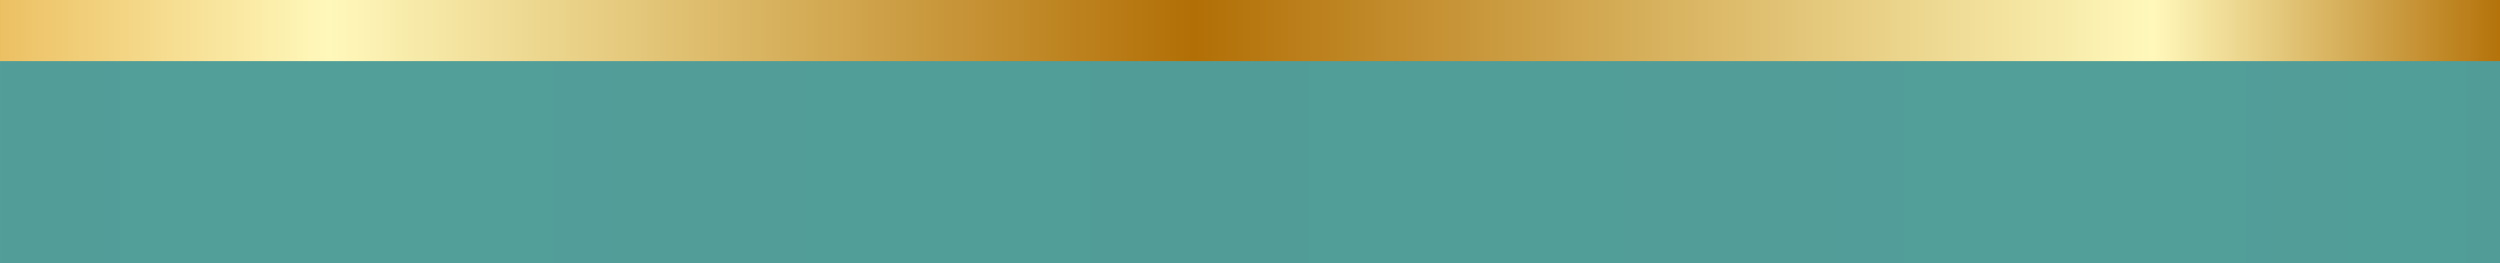 <?xml version="1.0" encoding="UTF-8" standalone="no"?><svg xmlns="http://www.w3.org/2000/svg" xmlns:xlink="http://www.w3.org/1999/xlink" fill="#000000" height="255.5" preserveAspectRatio="xMidYMid meet" version="1" viewBox="-844.0 1196.9 2427.9 255.5" width="2427.9" zoomAndPan="magnify"><rect x="-844.0" y="1196.9" width="2427.9" height="255.5" fill="#333333" stroke="none"/><g><g fill="url(#a)"><path d="M-843.993,1196.887L369.969,1196.888L1583.931,1196.888Q1583.931,1324.646,1583.931,1452.403Q369.969,1452.404,-843.993,1452.404Q-843.993,1324.646,-843.993,1196.887"/></g><g fill="#509d99" fill-opacity="0.988" id="change1_1"><path d="M-843.993,1256.266L369.969,1256.267L1583.931,1256.267Q1583.931,1354.335,1583.931,1452.403Q369.969,1452.404,-843.993,1452.404Q-843.993,1354.335,-843.993,1256.266"/></g></g><defs><linearGradient gradientUnits="userSpaceOnUse" id="a" x1="-843.993" x2="1592.605" xlink:actuate="onLoad" xlink:show="other" xlink:type="simple" y1="1245.529" y2="1245.529"><stop offset="0%" stop-color="#ecc063"/><stop offset="13.103%" stop-color="#fff8bb"/><stop offset="47.551%" stop-color="#b26f06"/><stop offset="85.802%" stop-color="#fff8bb"/><stop offset="100%" stop-color="#b26f06"/></linearGradient><linearGradient gradientUnits="userSpaceOnUse" id="c" x1="945.994" x2="-842.859" xlink:actuate="onLoad" xlink:show="other" xlink:type="simple" y1="1087.966" y2="1087.966"><stop offset="0%" stop-color="#b26f06"/><stop offset="14.198%" stop-color="#fff8bb"/><stop offset="52.449%" stop-color="#b26f06"/><stop offset="86.897%" stop-color="#fff8bb"/><stop offset="100%" stop-color="#ecc063"/></linearGradient><linearGradient gradientUnits="userSpaceOnUse" id="b" x1="-205.647" x2="1583.209" xlink:actuate="onLoad" xlink:show="other" xlink:type="simple" y1="1090.657" y2="1090.657"><stop offset="0%" stop-color="#b26f06"/><stop offset="14.198%" stop-color="#fff8bb"/><stop offset="52.449%" stop-color="#b26f06"/><stop offset="86.897%" stop-color="#fff8bb"/><stop offset="100%" stop-color="#ecc063"/></linearGradient></defs></svg>